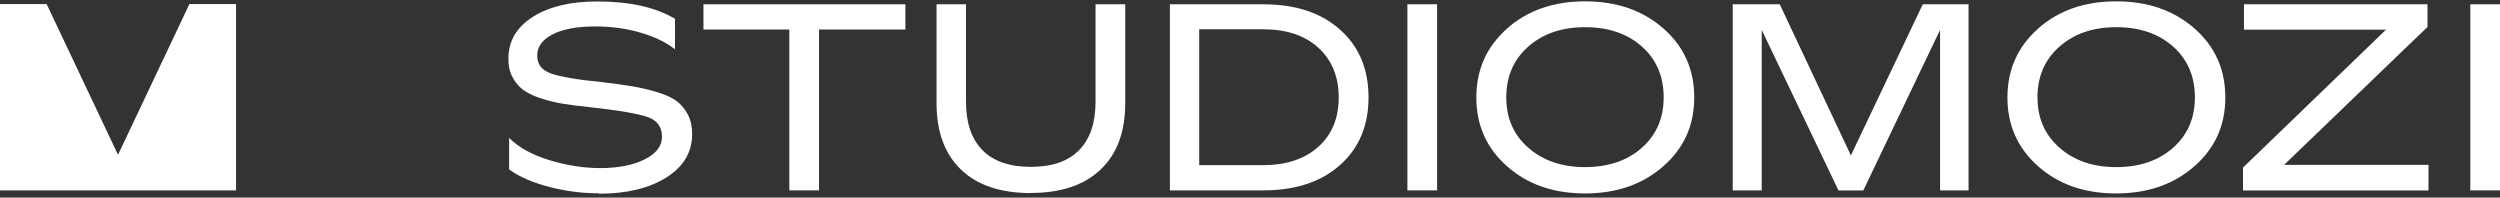 <svg width="253" height="20" viewBox="0 0 253 20" fill="none" xmlns="http://www.w3.org/2000/svg">
<rect x="0" y="0" width="253" height="20" fill="#333333" stroke="none"/>
<path d="M60.612 19.564C58.936 19.564 57.26 19.352 55.584 18.916C53.907 18.48 52.554 17.895 51.524 17.148V13.96C52.492 14.931 53.858 15.678 55.621 16.214C57.384 16.749 59.097 17.011 60.748 17.011C62.573 17.011 64.076 16.712 65.243 16.127C66.41 15.541 66.993 14.781 66.993 13.86C66.993 12.864 66.522 12.191 65.578 11.855C64.634 11.518 62.673 11.17 59.693 10.846C58.613 10.734 57.707 10.622 56.962 10.497C56.229 10.373 55.484 10.198 54.727 9.949C53.982 9.713 53.386 9.414 52.939 9.09C52.492 8.754 52.145 8.33 51.859 7.795C51.573 7.259 51.449 6.649 51.449 5.939C51.449 4.171 52.269 2.763 53.907 1.717C55.546 0.671 57.731 0.148 60.438 0.148C63.728 0.148 66.348 0.733 68.309 1.904V4.993C67.49 4.333 66.373 3.772 64.932 3.336C63.505 2.9 61.94 2.676 60.239 2.676C58.414 2.676 56.974 2.938 55.931 3.473C54.888 4.009 54.367 4.719 54.367 5.628C54.367 6.537 54.826 7.097 55.757 7.434C56.688 7.77 58.427 8.069 60.984 8.318C62.263 8.467 63.294 8.617 64.088 8.754C64.883 8.891 65.702 9.078 66.534 9.339C67.366 9.588 68.024 9.887 68.483 10.236C68.942 10.584 69.315 11.033 69.613 11.593C69.898 12.154 70.047 12.814 70.047 13.561C70.047 15.392 69.178 16.861 67.44 17.957C65.702 19.053 63.43 19.601 60.637 19.601L60.612 19.564Z" fill="white"/>
<path d="M91.613 2.988H82.885V19.265H79.88V2.988H71.189V0.435H91.625V2.988H91.613Z" fill="white"/>
<path d="M104.339 19.539C101.272 19.539 98.913 18.755 97.262 17.173C95.611 15.591 94.779 13.349 94.779 10.46V0.435H97.758V10.286C97.758 12.428 98.317 14.072 99.422 15.193C100.54 16.326 102.166 16.886 104.326 16.886C106.486 16.886 108.088 16.326 109.205 15.193C110.323 14.059 110.869 12.428 110.869 10.286V0.435H113.874V10.448C113.874 13.349 113.042 15.579 111.378 17.16C109.714 18.742 107.356 19.527 104.326 19.527L104.339 19.539Z" fill="white"/>
<path d="M118.393 19.265V0.435H127.854C131.094 0.435 133.676 1.281 135.601 2.988C137.525 4.694 138.494 6.973 138.494 9.85C138.494 12.727 137.525 15.006 135.601 16.712C133.676 18.418 131.094 19.265 127.854 19.265H118.393ZM121.36 16.712H127.841C130.175 16.712 132.038 16.089 133.416 14.856C134.794 13.623 135.477 11.955 135.477 9.85C135.477 7.745 134.781 6.076 133.416 4.831C132.05 3.585 130.188 2.963 127.841 2.963H121.36V16.724V16.712Z" fill="white"/>
<path d="M145.433 0.435V19.265H142.429V0.435H145.433Z" fill="white"/>
<path d="M152.51 2.888C154.583 1.057 157.216 0.136 160.406 0.136C163.597 0.136 166.241 1.045 168.327 2.876C170.413 4.694 171.456 7.023 171.456 9.862C171.456 12.702 170.413 14.993 168.327 16.824C166.241 18.655 163.609 19.576 160.406 19.576C157.203 19.576 154.571 18.655 152.51 16.824C150.437 14.993 149.406 12.665 149.406 9.862C149.406 7.06 150.437 4.731 152.51 2.901V2.888ZM160.406 2.751C158.072 2.751 156.16 3.399 154.67 4.706C153.181 6.014 152.436 7.72 152.436 9.85C152.436 11.979 153.181 13.648 154.67 14.956C156.16 16.264 158.072 16.911 160.406 16.911C162.74 16.911 164.677 16.264 166.155 14.956C167.632 13.648 168.364 11.955 168.364 9.85C168.364 7.745 167.632 6.014 166.155 4.706C164.677 3.399 162.765 2.751 160.406 2.751Z" fill="white"/>
<path d="M178.297 19.265H175.354V0.435H180.11L187.31 15.728L194.586 0.435H199.217V19.265H196.336V3.025L188.564 19.278H186.057L178.285 3.025V19.278L178.297 19.265Z" fill="white"/>
<path d="M206.256 2.888C208.33 1.057 210.962 0.136 214.152 0.136C217.343 0.136 219.988 1.045 222.073 2.876C224.159 4.694 225.202 7.023 225.202 9.862C225.202 12.702 224.159 14.993 222.073 16.824C219.988 18.655 217.356 19.576 214.152 19.576C210.949 19.576 208.317 18.655 206.256 16.824C204.183 14.993 203.152 12.665 203.152 9.862C203.152 7.06 204.183 4.731 206.256 2.901V2.888ZM214.165 2.751C211.831 2.751 209.919 3.399 208.429 4.706C206.939 6.014 206.194 7.72 206.194 9.85C206.194 11.979 206.939 13.648 208.429 14.956C209.919 16.264 211.831 16.911 214.165 16.911C216.499 16.911 218.436 16.264 219.913 14.956C221.39 13.648 222.123 11.955 222.123 9.85C222.123 7.745 221.39 6.014 219.913 4.706C218.436 3.399 216.524 2.751 214.165 2.751Z" fill="white"/>
<path d="M245.762 16.687V19.278H226.99V16.961L241.466 3H227.089V0.435H245.662V2.726L231.149 16.687H245.762Z" fill="white"/>
<path d="M253 0.435V19.265H249.996V0.435H253Z" fill="white"/>
<path d="M23.887 0.41V19.265H0V0.41H4.718L11.944 15.666L19.169 0.41H23.887Z" fill="white"/>
</svg>

